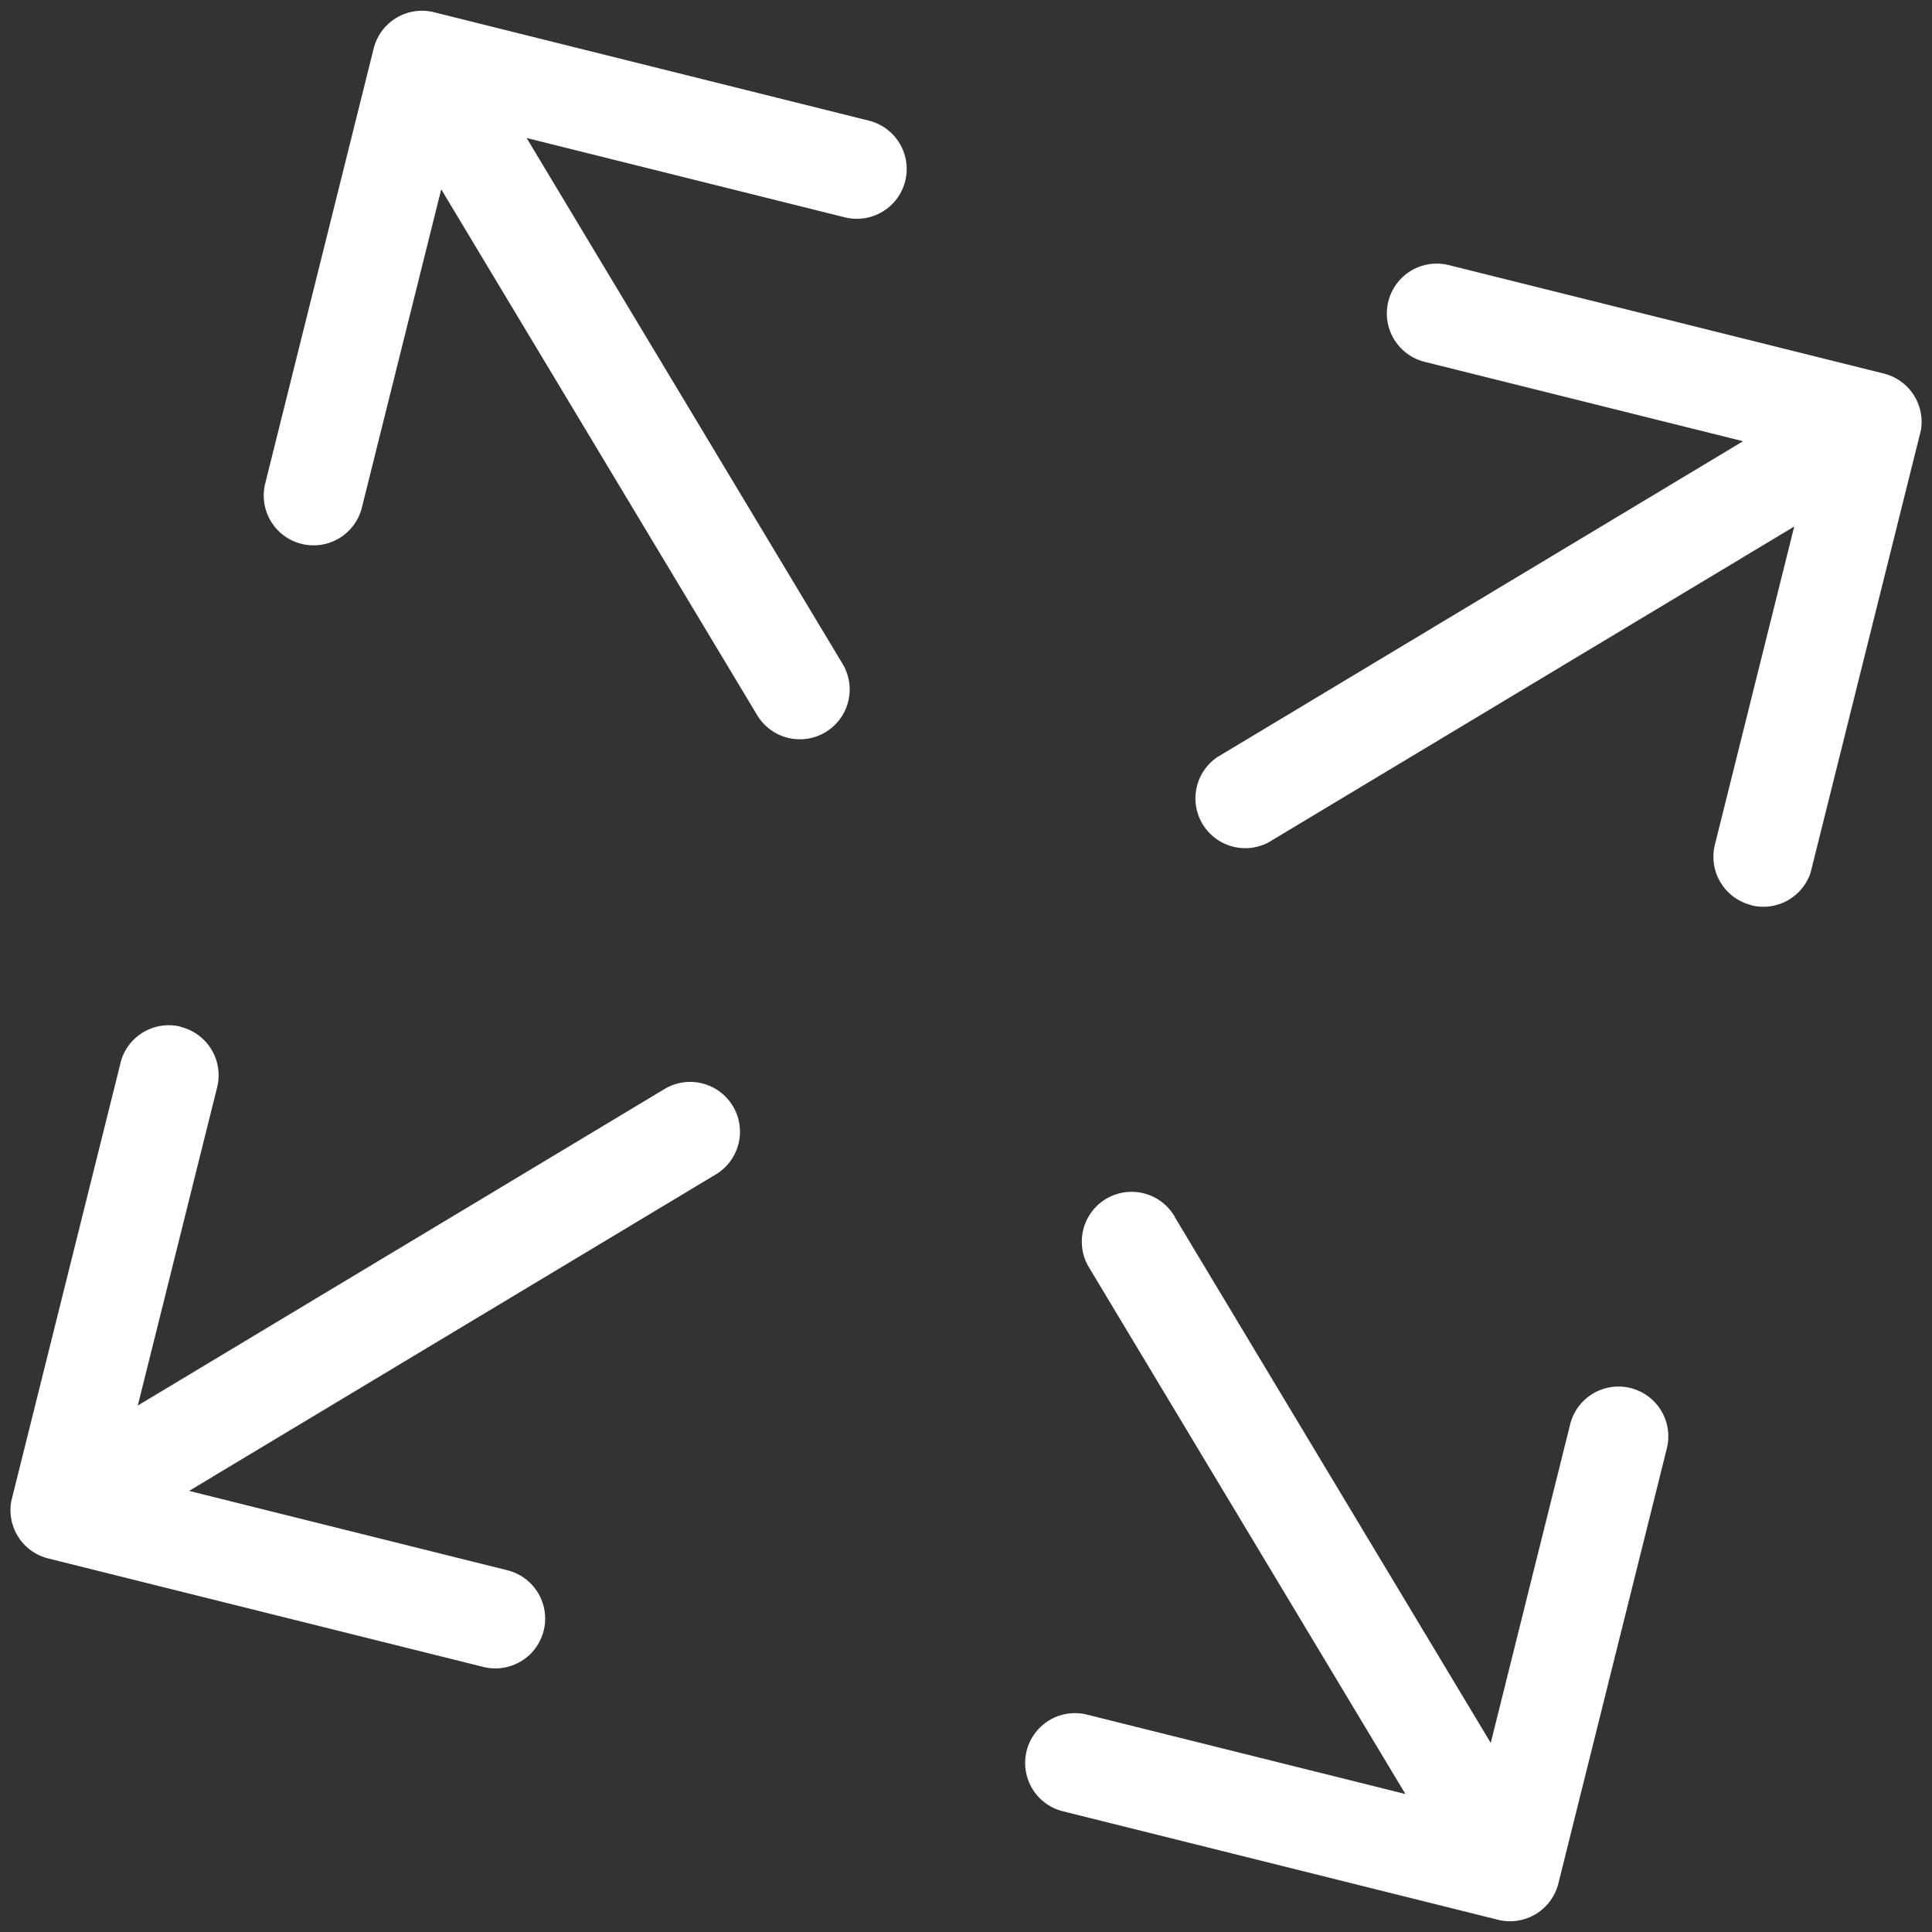 <svg xmlns="http://www.w3.org/2000/svg" xmlns:xlink="http://www.w3.org/1999/xlink" width="39.641" height="39.641" viewBox="0 0 39.641 39.641">
  <rect x="0" y="0" width="39.641" height="39.641" fill="#333333" stroke="none"/>
  <defs>
    <clipPath id="clip-path">
      <rect id="Rectangle_23" data-name="Rectangle 23" width="32.702" height="32.702" fill="#fff"/>
    </clipPath>
  </defs>
  <g id="Group_97" data-name="Group 97" transform="translate(7.911) rotate(14)" clip-path="url(#clip-path)">
    <path id="Path_35" data-name="Path 35" d="M857.691.117h9.2a1.022,1.022,0,0,1,0,2.044h-6.729l8.9,8.9a1.022,1.022,0,0,1-1.445,1.446l-8.9-8.9v6.73a1.022,1.022,0,0,1-2.044,0v-9.2A1.022,1.022,0,0,1,857.691.117" transform="translate(-856.669 -0.114)" fill="#fff"/>
    <path id="Path_36" data-name="Path 36" d="M11.664,11.24a1.022,1.022,0,0,1-1.022-1.022V3.49l-8.9,8.9A1.022,1.022,0,0,1,.3,10.946l8.9-8.9H2.467A1.022,1.022,0,1,1,2.467,0h9.2a1.022,1.022,0,0,1,1.022,1.022v9.2a1.022,1.022,0,0,1-1.022,1.022" transform="translate(20.016)" fill="#fff"/>
    <path id="Path_37" data-name="Path 37" d="M1.745,857.137l8.9,8.9V859.3a1.022,1.022,0,1,1,2.044,0v9.2a1.022,1.022,0,0,1-1.022,1.022h-9.2a1.022,1.022,0,1,1,0-2.044H9.2l-8.9-8.9a1.022,1.022,0,1,1,1.445-1.445" transform="translate(20.009 -836.824)" fill="#fff"/>
    <path id="Path_38" data-name="Path 38" d="M857.936,858.181a1.022,1.022,0,0,1,1.022,1.022v6.729l8.9-8.9a1.022,1.022,0,1,1,1.445,1.445l-8.9,8.9h6.731a1.022,1.022,0,1,1,0,2.044h-9.2a1.022,1.022,0,0,1-1.022-1.022v-9.2a1.022,1.022,0,0,1,1.022-1.022" transform="translate(-856.914 -836.72)" fill="#fff"/>
  </g>
</svg>

